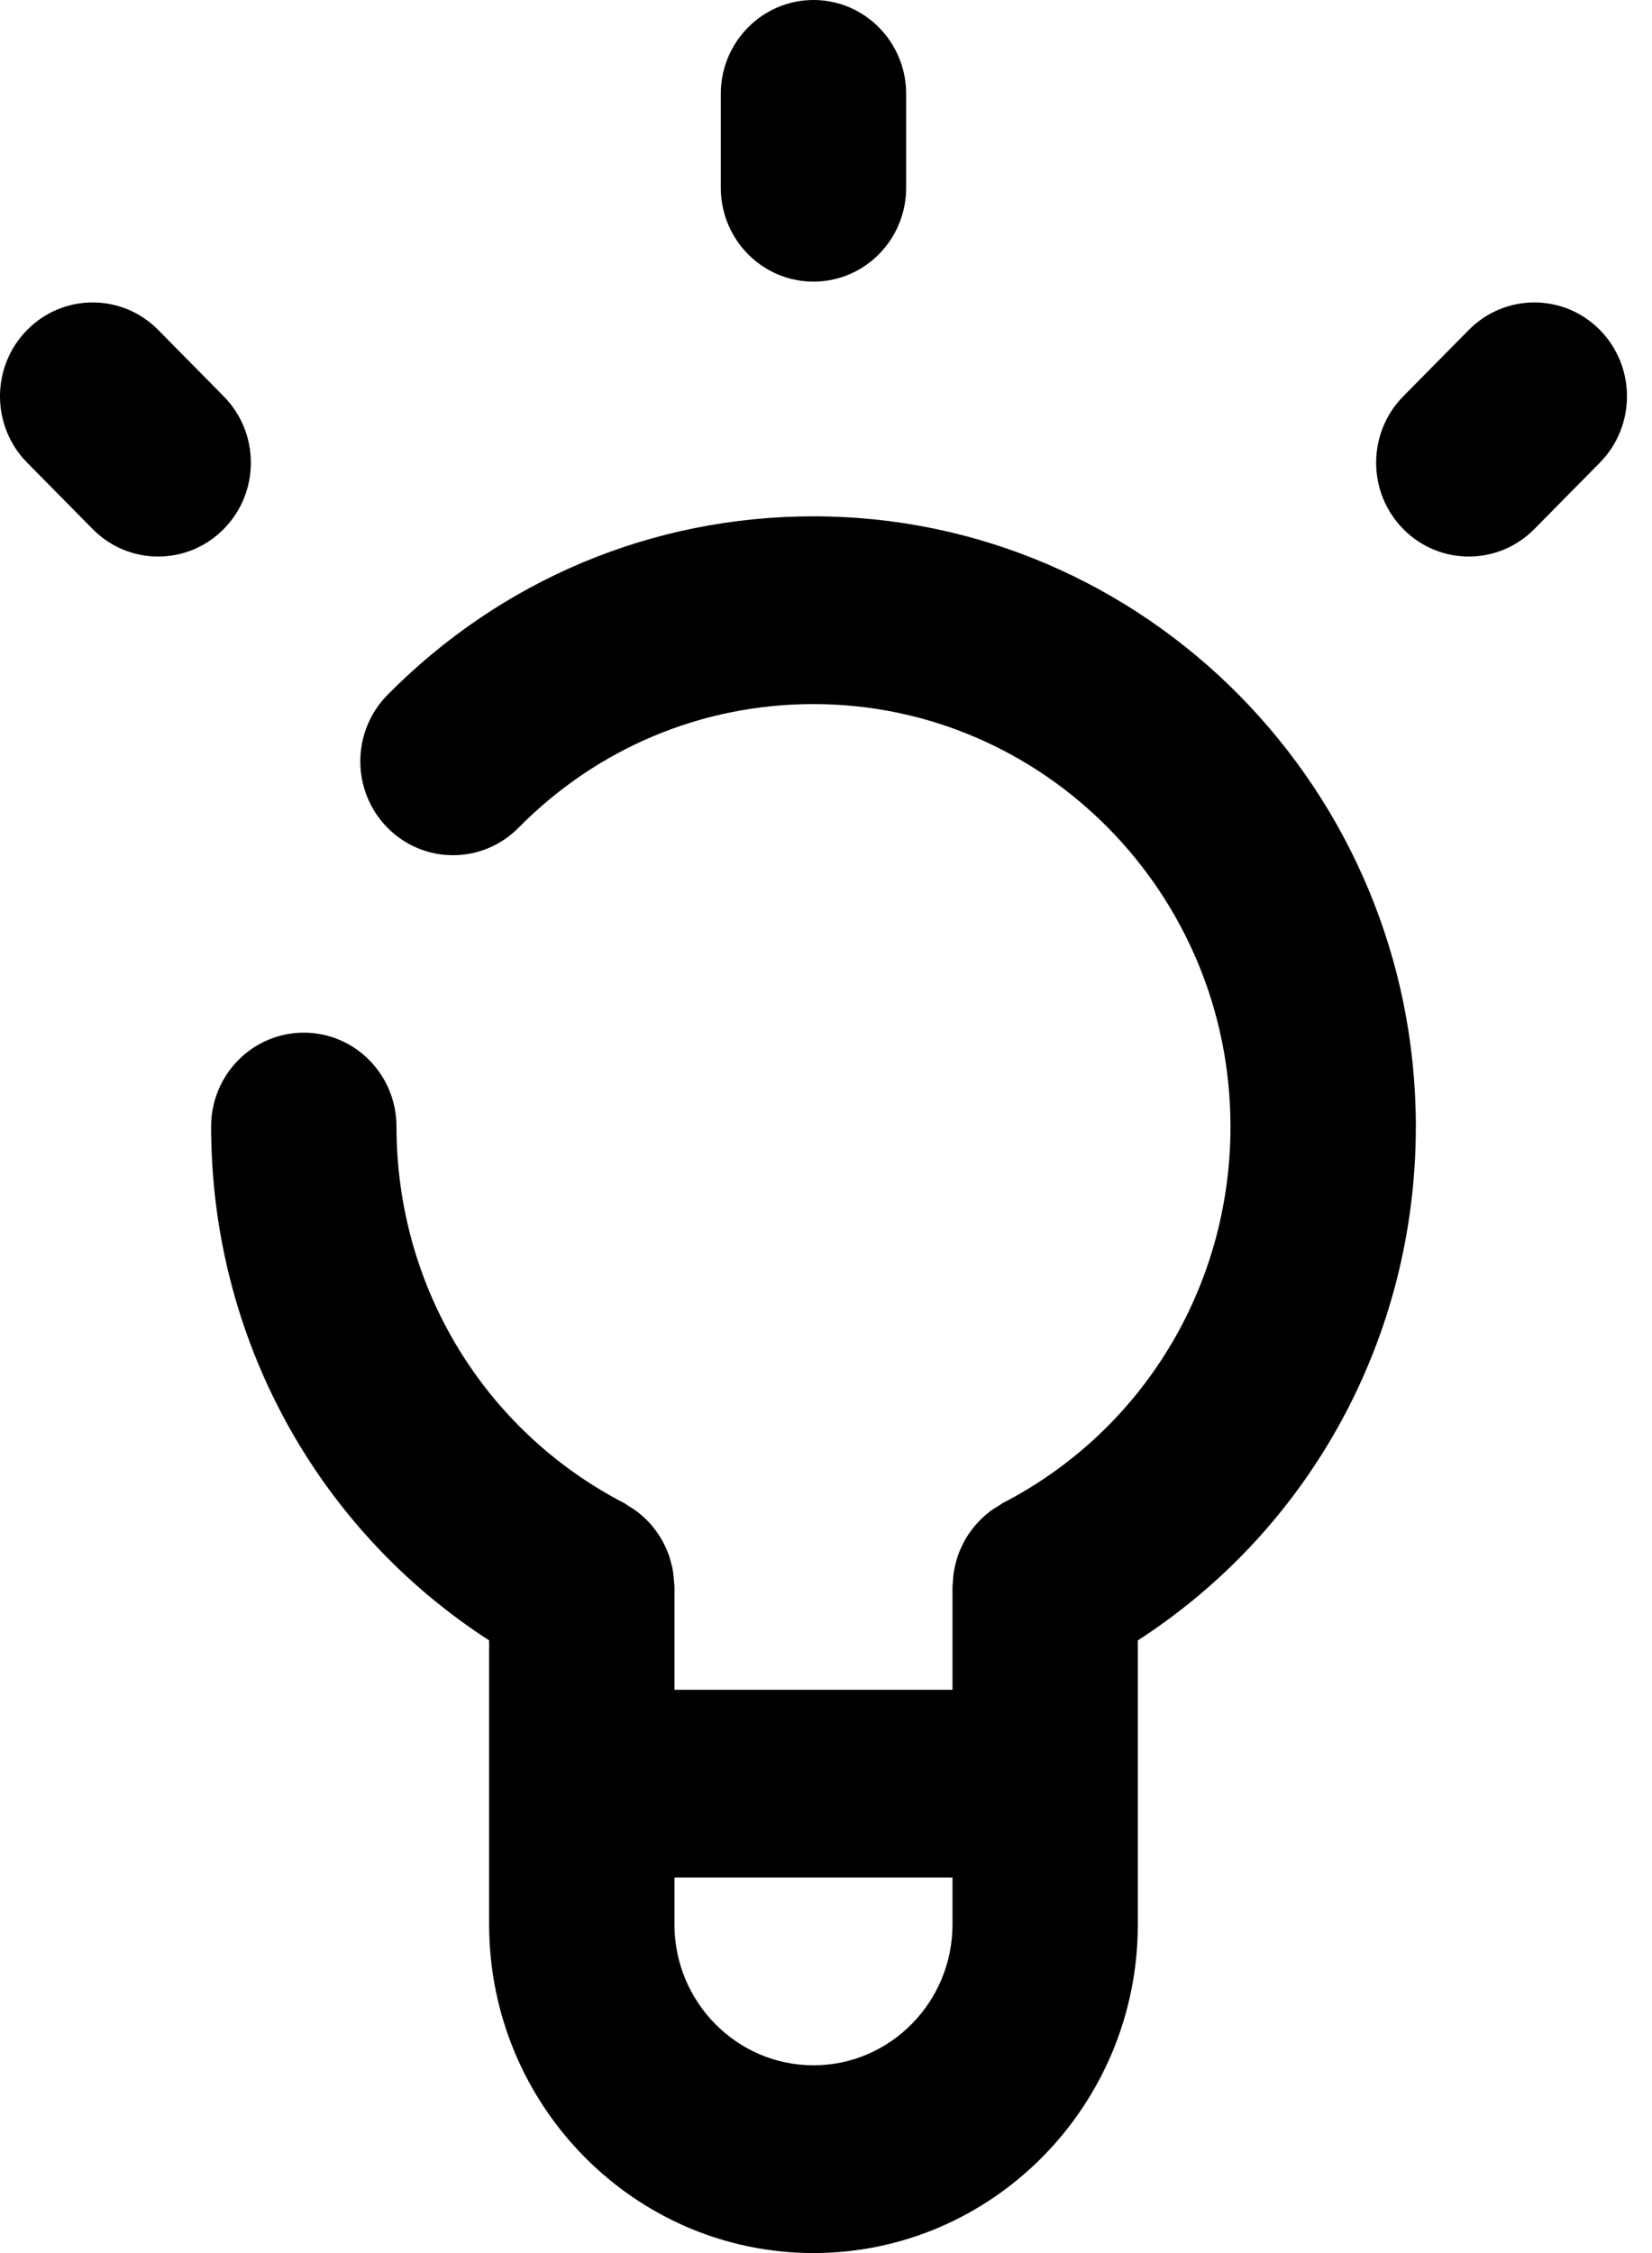 <?xml version="1.0" encoding="UTF-8"?>
<svg width="44px" height="60px" viewBox="0 0 44 60" version="1.1" xmlns="http://www.w3.org/2000/svg" xmlns:xlink="http://www.w3.org/1999/xlink">
    <title>bulb</title>
    <g id="Development" stroke="none" stroke-width="1" fill="none" fill-rule="evenodd">
        <g id="icons" transform="translate(-622, -259)" fill="#000000" fill-rule="nonzero">
            <g id="row-2-copy" transform="translate(194, 259)">
                <path d="M449.667,13.75 C445.379,13.75 441.35,15.44 438.32,18.506 C437.356,19.482 437.356,21.066 438.319,22.042 C439.283,23.019 440.847,23.018 441.811,22.043 C443.907,19.92 446.698,18.75 449.667,18.75 C455.791,18.75 460.773,23.796 460.773,30 C460.773,34.247 458.451,38.089 454.714,40.024 C454.671,40.046 454.637,40.078 454.595,40.101 C454.52,40.145 454.448,40.191 454.378,40.242 C454.313,40.291 454.253,40.342 454.193,40.396 C454.135,40.45 454.079,40.504 454.026,40.563 C453.97,40.624 453.92,40.687 453.87,40.754 C453.823,40.817 453.779,40.881 453.738,40.948 C453.697,41.016 453.661,41.086 453.626,41.157 C453.59,41.231 453.558,41.306 453.528,41.385 C453.501,41.46 453.479,41.535 453.459,41.611 C453.439,41.689 453.421,41.766 453.407,41.846 C453.392,41.934 453.386,42.021 453.382,42.11 C453.38,42.158 453.369,42.203 453.369,42.25 L453.369,45 L445.964,45 L445.964,42.25 C445.964,42.203 445.953,42.158 445.951,42.111 C445.946,42.023 445.938,41.935 445.925,41.848 C445.912,41.768 445.894,41.69 445.873,41.613 C445.853,41.536 445.831,41.46 445.804,41.386 C445.776,41.309 445.743,41.234 445.706,41.158 C445.672,41.088 445.636,41.019 445.594,40.95 C445.553,40.883 445.509,40.817 445.462,40.755 C445.413,40.688 445.362,40.625 445.307,40.564 C445.254,40.505 445.198,40.451 445.139,40.397 C445.08,40.344 445.019,40.291 444.954,40.244 C444.884,40.192 444.812,40.146 444.738,40.103 C444.697,40.078 444.662,40.046 444.618,40.025 C440.883,38.089 438.56,34.247 438.56,30 C438.56,28.62 437.454,27.5 436.092,27.5 C434.729,27.5 433.623,28.62 433.623,30 C433.623,35.606 436.428,40.712 441.028,43.685 L441.028,51.25 C441.028,56.074 444.904,60 449.667,60 C454.429,60 458.305,56.074 458.305,51.25 L458.305,43.685 C462.905,40.712 465.71,35.605 465.71,30 C465.71,21.04 458.513,13.75 449.667,13.75 L449.667,13.75 Z M453.369,50 L453.369,51.25 C453.369,53.317 451.708,55 449.667,55 C447.626,55 445.964,53.317 445.964,51.25 L445.964,50 L453.369,50 Z M428.723,8.786 C429.687,7.81 431.249,7.81 432.213,8.786 L432.213,8.786 L433.958,10.554 C434.923,11.531 434.923,13.113 433.958,14.089 C433.475,14.578 432.845,14.821 432.213,14.821 C431.581,14.821 430.95,14.578 430.468,14.089 L430.468,14.089 L428.723,12.321 C427.759,11.345 427.759,9.763 428.723,8.786 Z M467.121,8.786 C468.085,7.81 469.647,7.81 470.611,8.786 C471.574,9.763 471.574,11.345 470.611,12.321 L470.611,12.321 L468.866,14.089 C468.383,14.578 467.753,14.821 467.121,14.821 C466.489,14.821 465.858,14.578 465.375,14.089 C464.412,13.113 464.412,11.53 465.375,10.554 L465.375,10.554 Z M449.667,0 C451.029,0 452.135,1.12 452.135,2.5 L452.135,2.5 L452.135,5 C452.135,6.38 451.029,7.5 449.667,7.5 C448.304,7.5 447.198,6.38 447.198,5 L447.198,5 L447.198,2.5 C447.198,1.12 448.304,0 449.667,0 Z" id="bulb"></path>
            </g>
        </g>
    </g>
</svg>